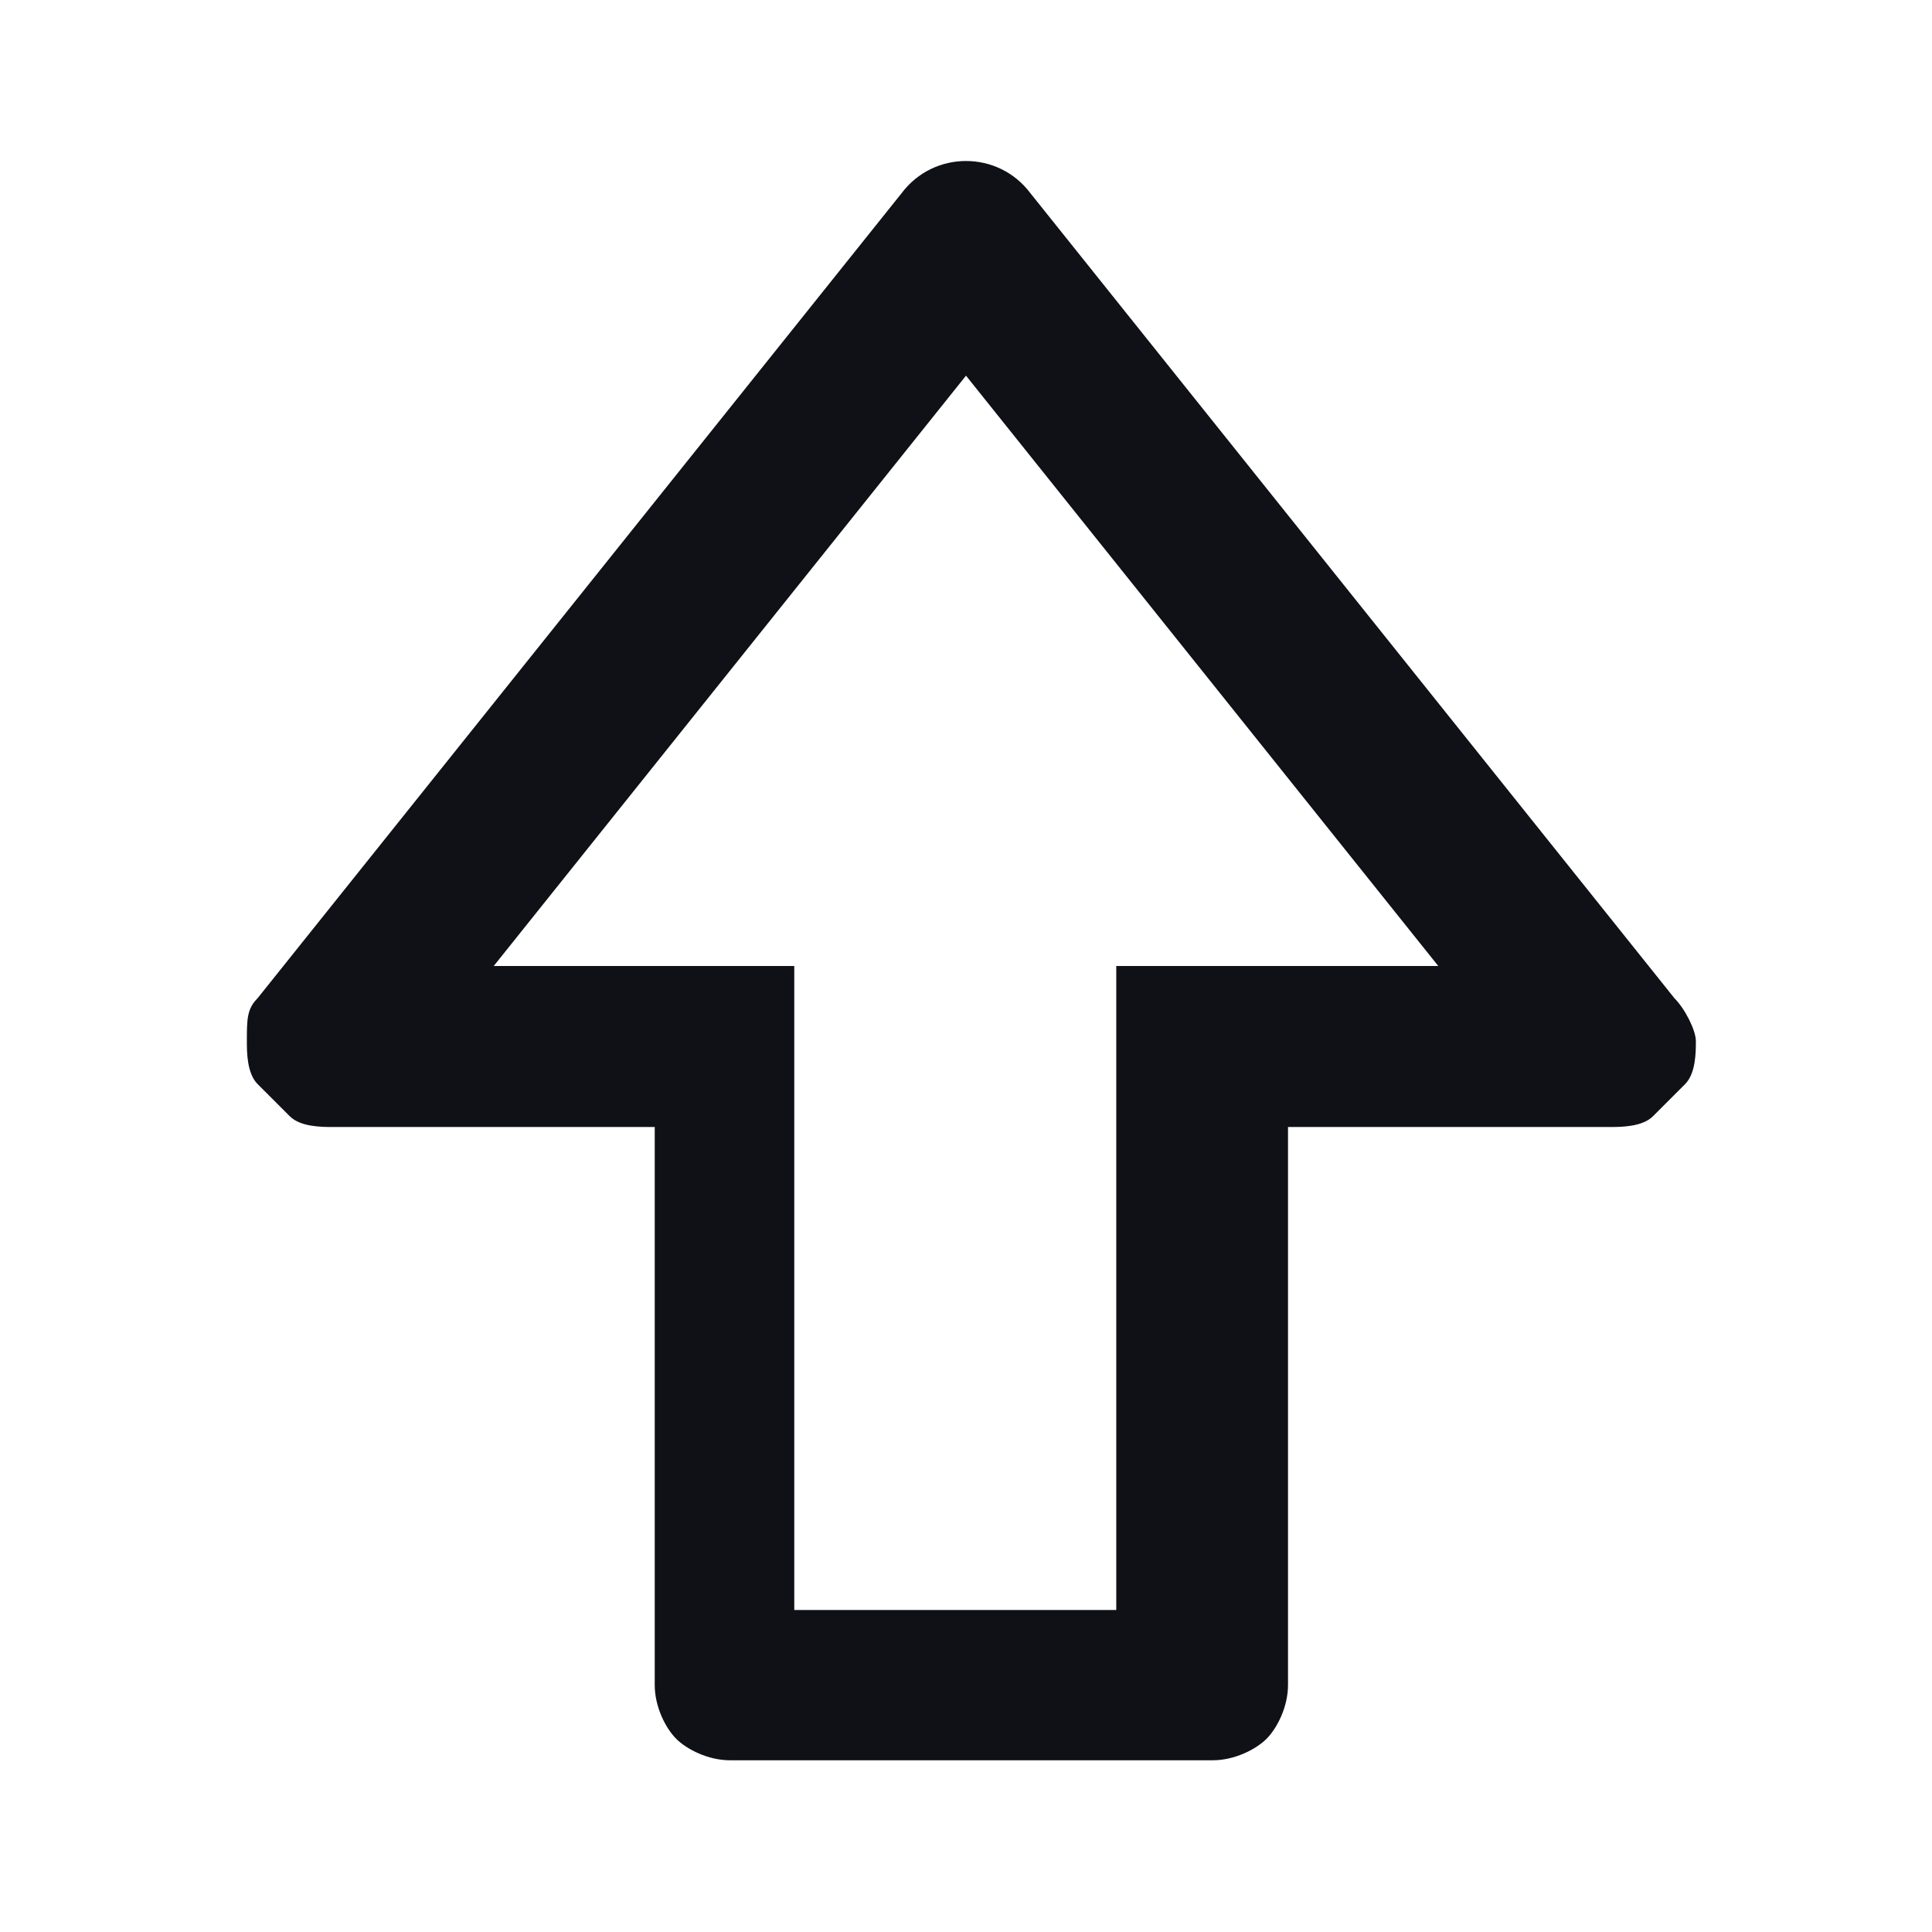 <?xml version="1.0" encoding="utf-8"?>
<!-- Generator: Adobe Illustrator 28.0.0, SVG Export Plug-In . SVG Version: 6.00 Build 0)  -->
<svg version="1.1" id="Layer_1" xmlns="http://www.w3.org/2000/svg" xmlns:xlink="http://www.w3.org/1999/xlink" x="0px" y="0px"
	 viewBox="0 0 18 18" style="enable-background:new 0 0 18 18;" xml:space="preserve">
<style type="text/css">
	.st0{fill:#0F1117;}
</style>
<path class="st0" d="M9.6,1.8c-0.3-0.4-0.9-0.4-1.2,0l-6,7.5C2.3,9.4,2.3,9.5,2.3,9.7c0,0.1,0,0.3,0.1,0.4c0.1,0.1,0.2,0.2,0.3,0.3
	c0.1,0.1,0.3,0.1,0.4,0.1h3v5.2c0,0.2,0.1,0.4,0.2,0.5c0.1,0.1,0.3,0.2,0.5,0.2h4.5c0.2,0,0.4-0.1,0.5-0.2c0.1-0.1,0.2-0.3,0.2-0.5
	v-5.2h3c0.1,0,0.3,0,0.4-0.1c0.1-0.1,0.2-0.2,0.3-0.3c0.1-0.1,0.1-0.3,0.1-0.4c0-0.1-0.1-0.3-0.2-0.4L9.6,1.8z M11.2,9h-0.8v6h-3V9
	H4.6L9,3.5L13.4,9H11.2z"/>
</svg>
